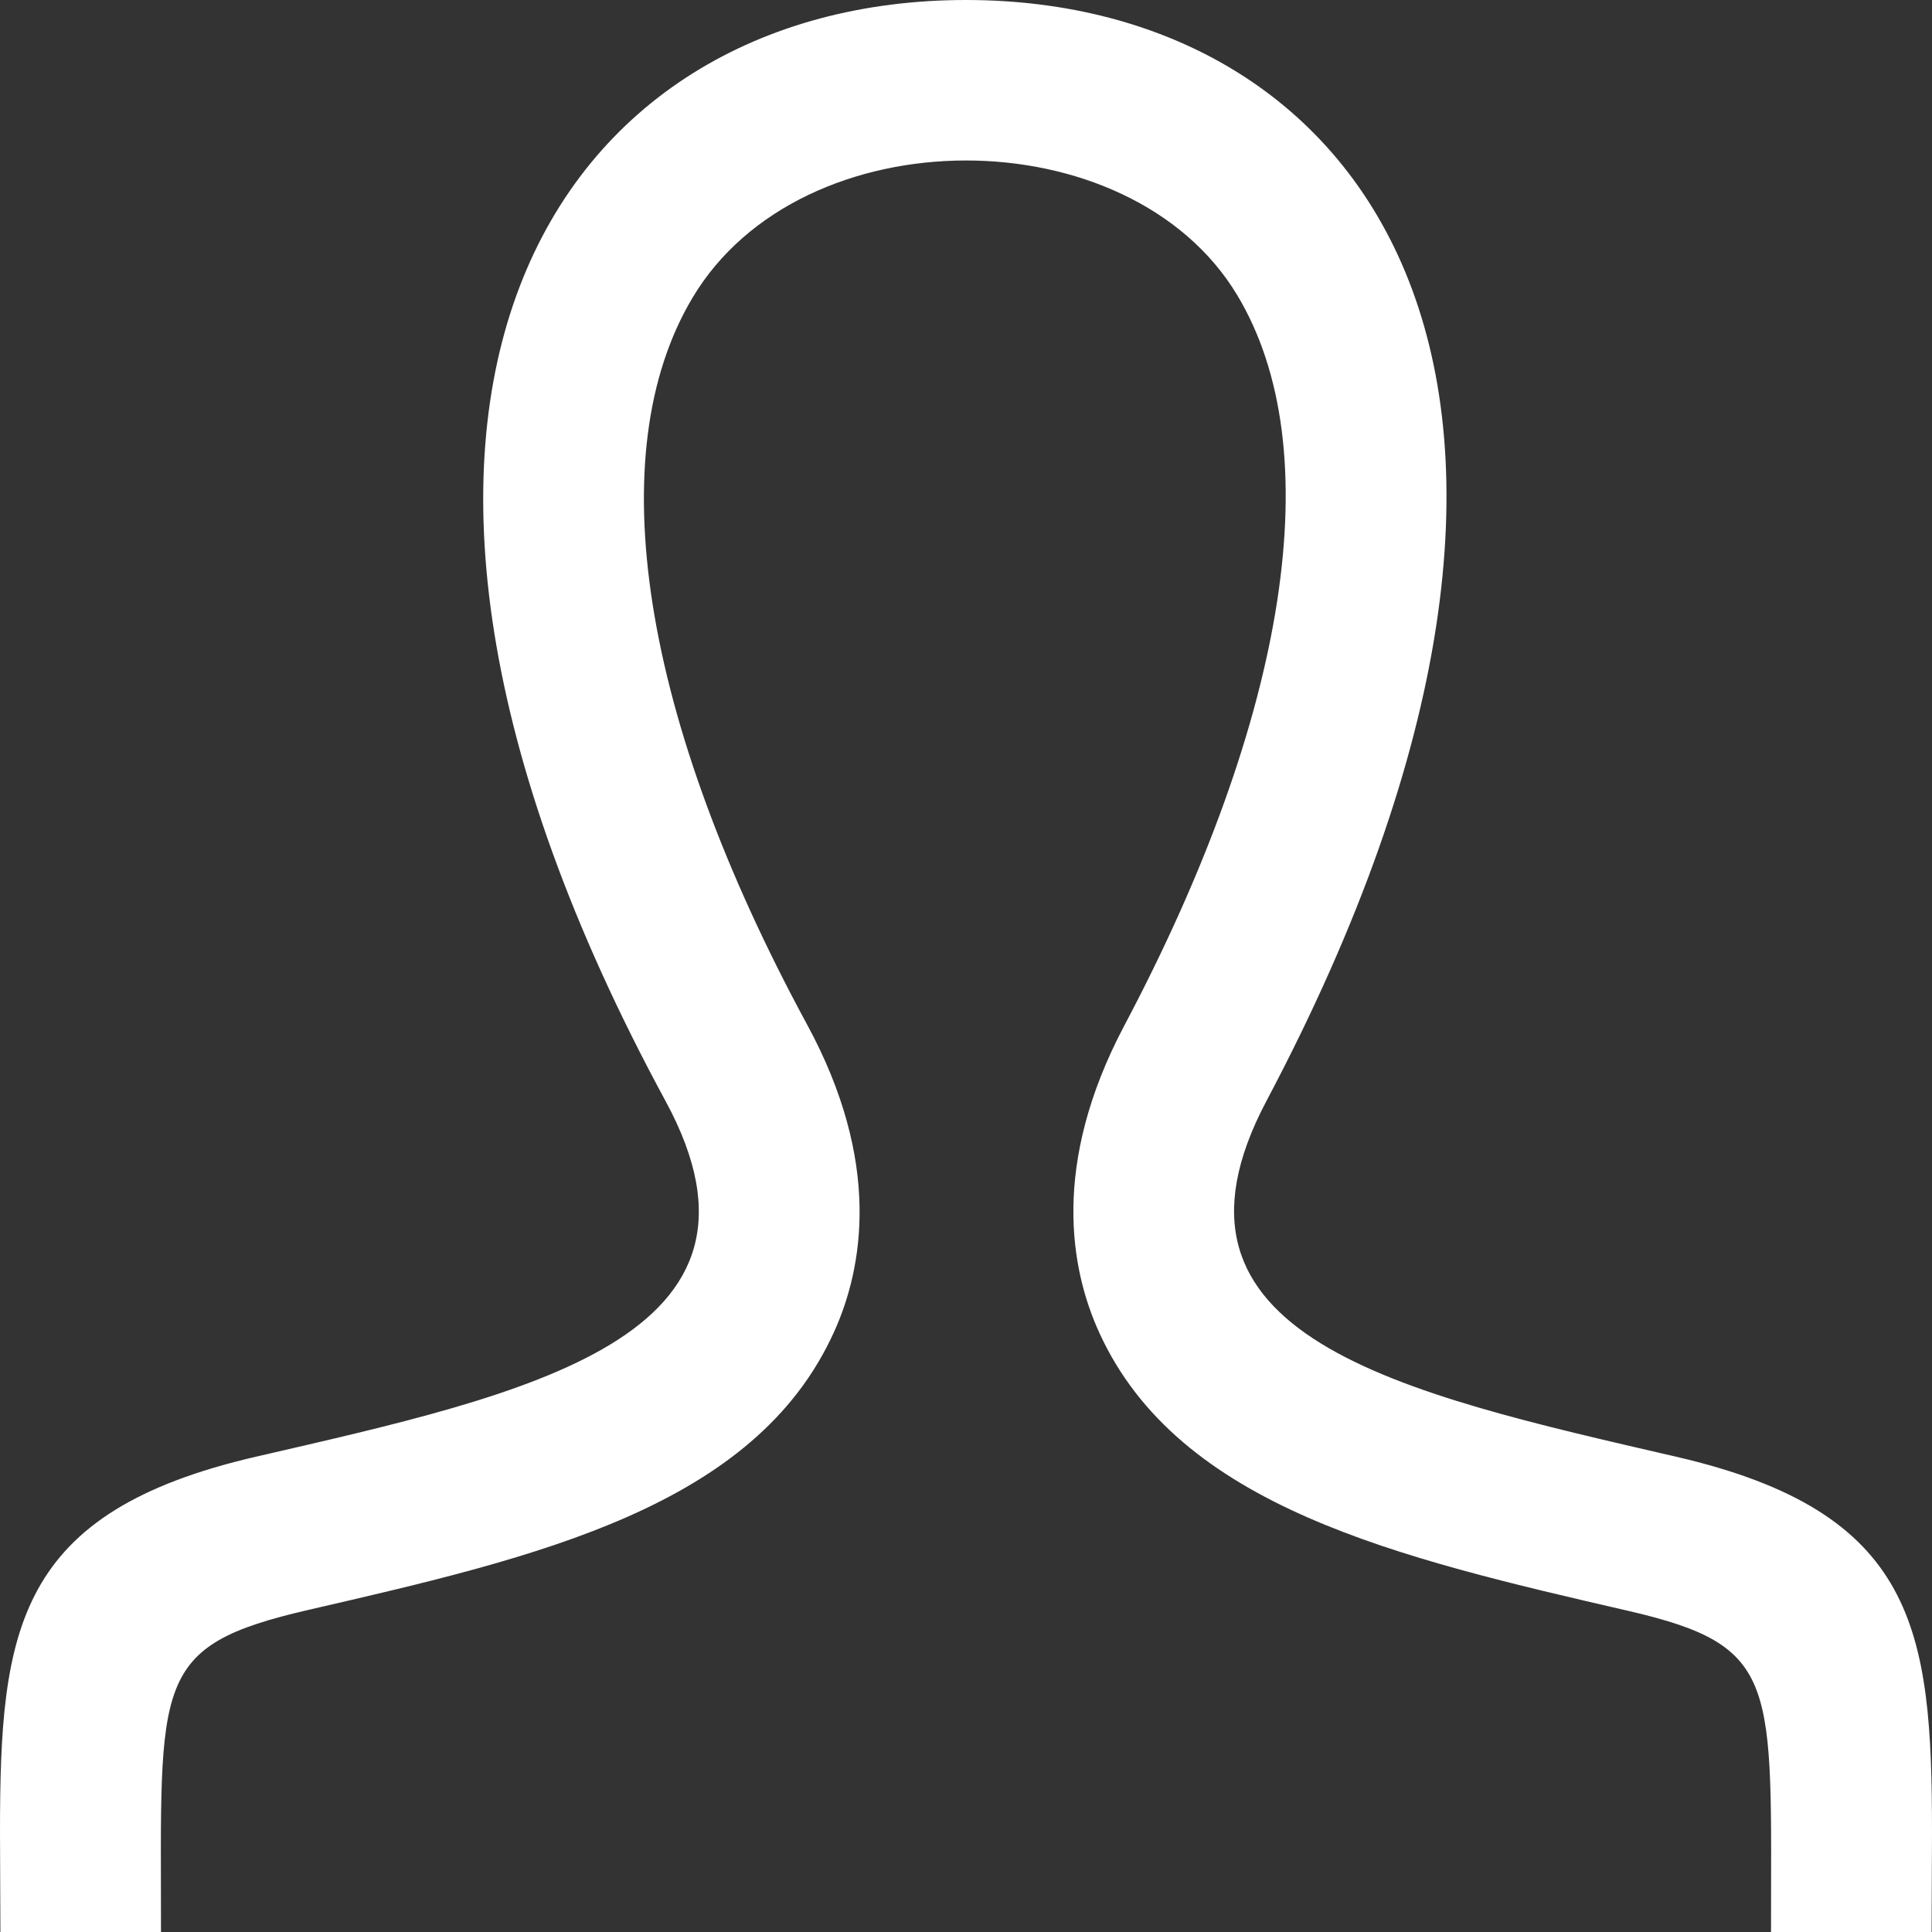 <svg width="43" height="43" viewBox="0 0 43 43" fill="none" xmlns="http://www.w3.org/2000/svg">
<rect x="0" y="0" width="43" height="43" fill="#333333" stroke="none"/>
<path d="M37.306 32.422C31.145 30.999 25.408 29.752 28.186 24.506C36.641 8.539 30.428 0 21.5 0C12.395 0 6.334 8.867 14.813 24.506C17.677 29.783 11.723 31.03 5.694 32.422C0.357 33.655 0 36.261 0 40.776L0.009 43H3.583C3.583 37.385 3.359 36.64 6.876 35.828C11.985 34.651 16.808 33.538 18.567 29.636C19.21 28.212 19.628 25.868 17.962 22.801C14.274 15.994 13.342 10.1 15.412 6.629C17.838 2.553 25.134 2.573 27.536 6.568C29.596 9.992 28.681 15.919 25.022 22.829C23.392 25.909 23.82 28.246 24.467 29.663C26.241 33.545 31.109 34.669 36.263 35.858C39.63 36.64 39.417 37.439 39.417 43H42.991L43 40.776C43 36.261 42.644 33.655 37.306 32.422Z" fill="white"/>
</svg>
